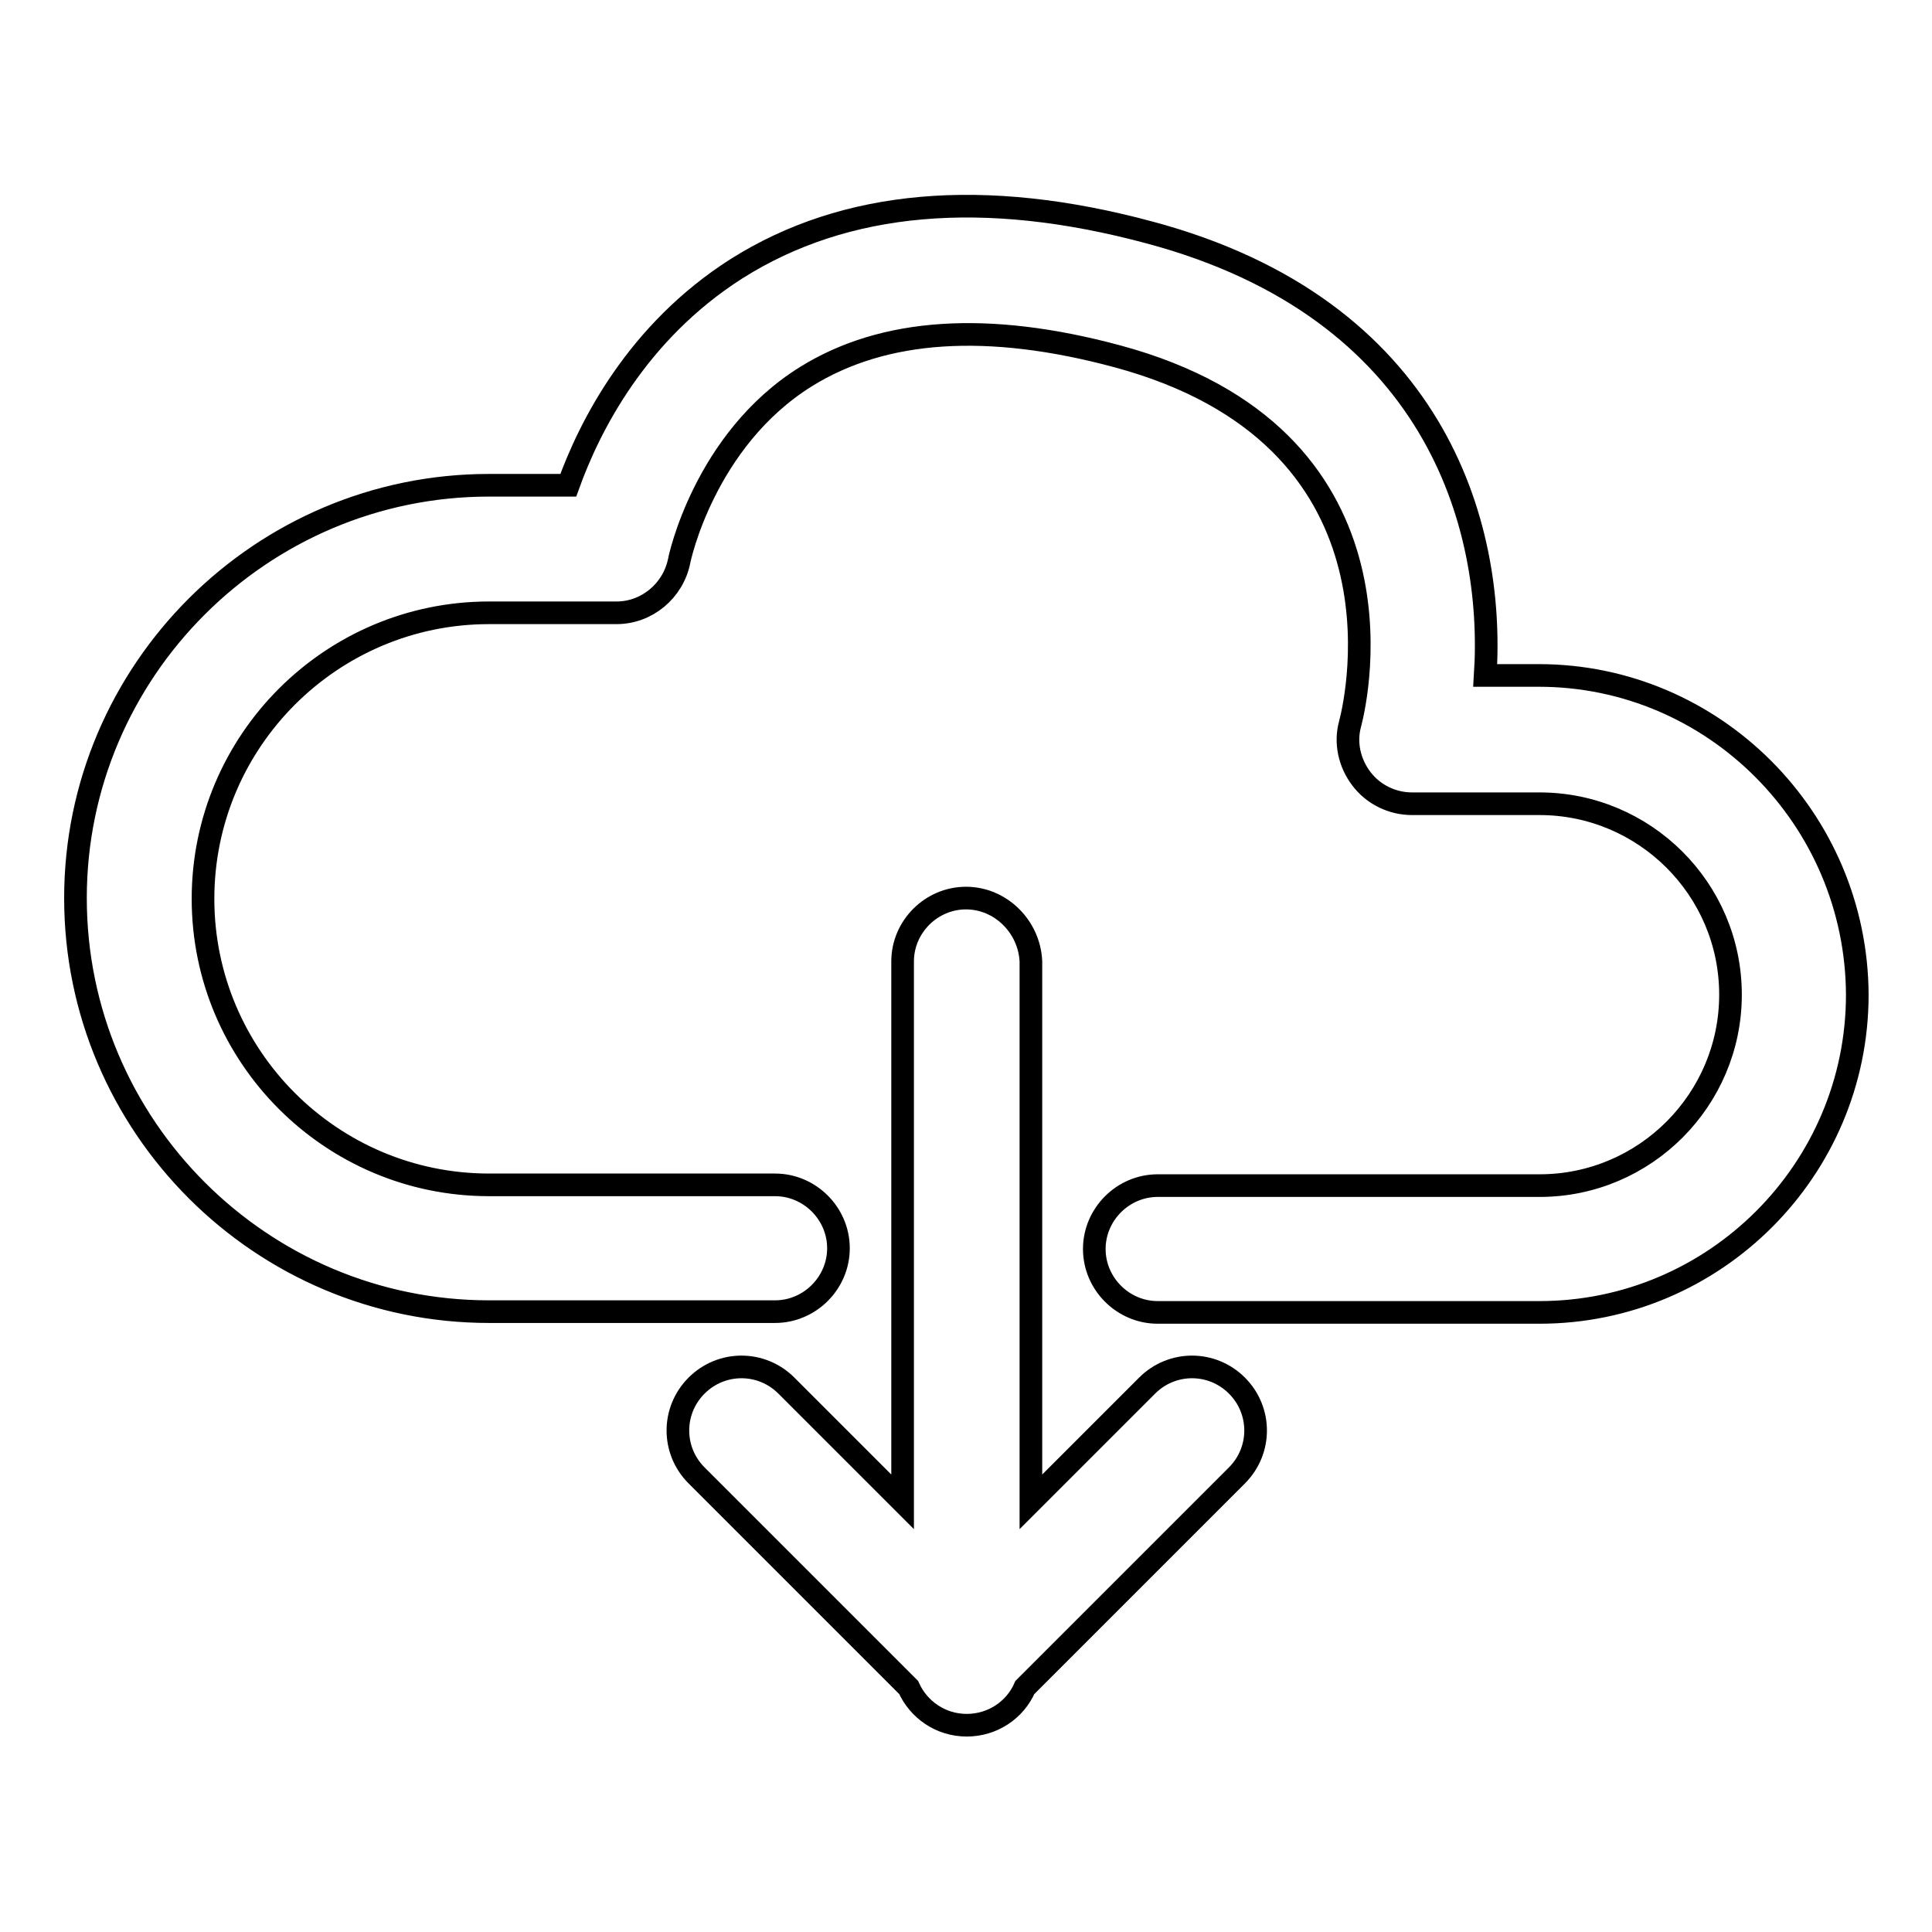 <?xml version="1.0" encoding="utf-8"?>
<!-- Svg Vector Icons : http://www.onlinewebfonts.com/icon -->
<!DOCTYPE svg PUBLIC "-//W3C//DTD SVG 1.1//EN" "http://www.w3.org/Graphics/SVG/1.1/DTD/svg11.dtd">
<svg version="1.1" xmlns="http://www.w3.org/2000/svg" xmlns:xlink="http://www.w3.org/1999/xlink" x="0px" y="0px" viewBox="0 0 256 256" enable-background="new 0 0 256 256" xml:space="preserve">
<g><g><path stroke-width="3" fill-opacity="0" stroke="#000000"  d="M203.9,89.5h-7.1c1.3-20-6.7-48.6-44.5-58.7c-21.9-5.9-40.3-4.3-54.7,4.8C84.4,44,78.1,56.5,75.3,64.3H64.8C34.6,64.3,10,88.9,10,119c0,30.2,24.6,54.8,54.8,54.8h37.9c4.6,0,8.4-3.8,8.4-8.4c0-4.6-3.8-8.4-8.4-8.4H64.8c-20.9,0-37.9-17-37.9-37.9c0-20.9,17-37.9,37.9-37.9h16.9c4,0,7.5-2.9,8.3-6.9c0-0.1,3.3-16,16.8-24.4c10.3-6.4,24.1-7.3,41.2-2.7c39.4,10.6,31.9,44.9,30.9,48.7c-0.7,2.5-0.1,5.2,1.5,7.3c1.6,2.1,4.1,3.3,6.7,3.3h16.9c13.9,0,25.3,11.3,25.3,25.3c0,13.9-11.3,25.3-25.3,25.3h-50.6c-4.6,0-8.4,3.8-8.4,8.4s3.8,8.4,8.4,8.4h50.6c23.2,0,42.1-18.9,42.1-42.1C246,108.5,227.1,89.5,203.9,89.5z"/><path stroke-width="3" fill-opacity="0" stroke="#000000"  d="M128,119c-4.6,0-8.4,3.8-8.4,8.4V199l-15.4-15.4c-3.3-3.3-8.6-3.3-11.9,0c-3.3,3.3-3.3,8.6,0,11.9l28.1,28.1c1.3,2.9,4.2,5,7.7,5c3.4,0,6.4-2,7.7-5l28.1-28.1c3.3-3.3,3.3-8.6,0-11.9c-3.3-3.3-8.6-3.3-11.9,0l-15.4,15.4v-71.6C136.4,122.8,132.6,119,128,119z"/></g></g>
</svg>